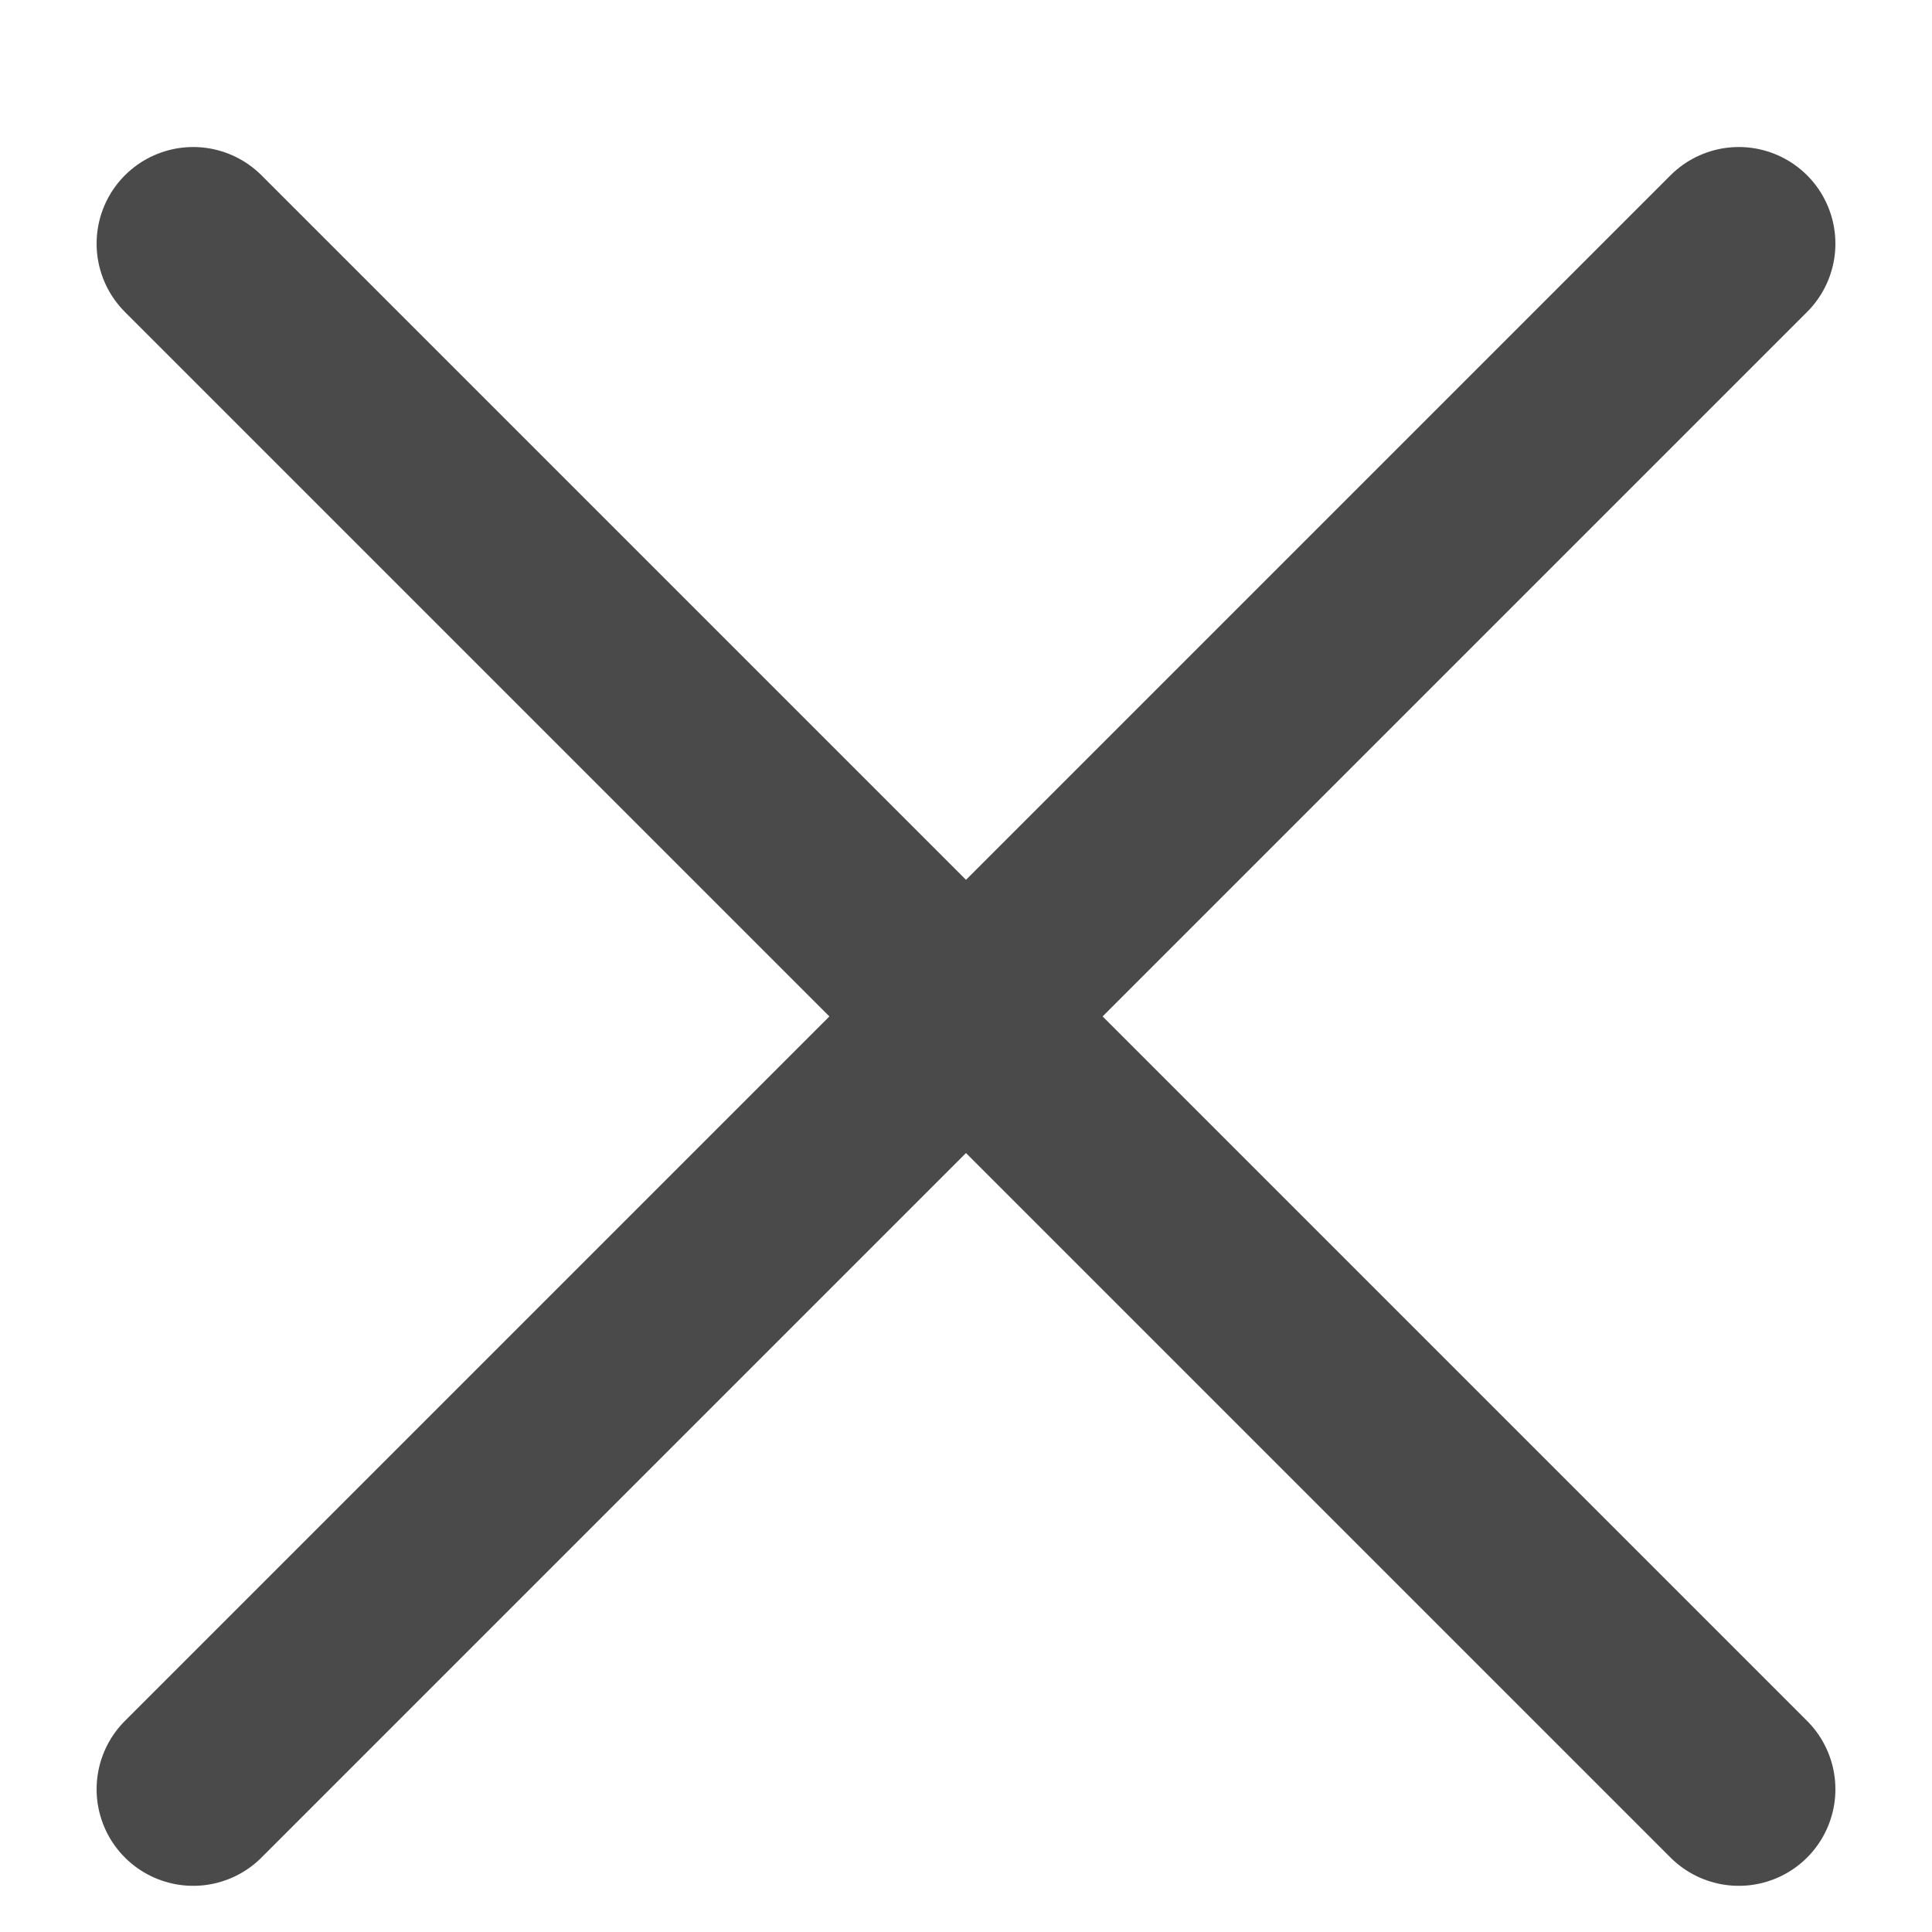 <!-- assets/nl-remove.svg -->
<svg xmlns="http://www.w3.org/2000/svg" viewBox="0 0 10 10" fill="none">
  <path d="M1 9.261L9 1.261M1 1.261L9 9.261" stroke="#4A4A4A" stroke-linecap="round" stroke-linejoin="round"/>
</svg>